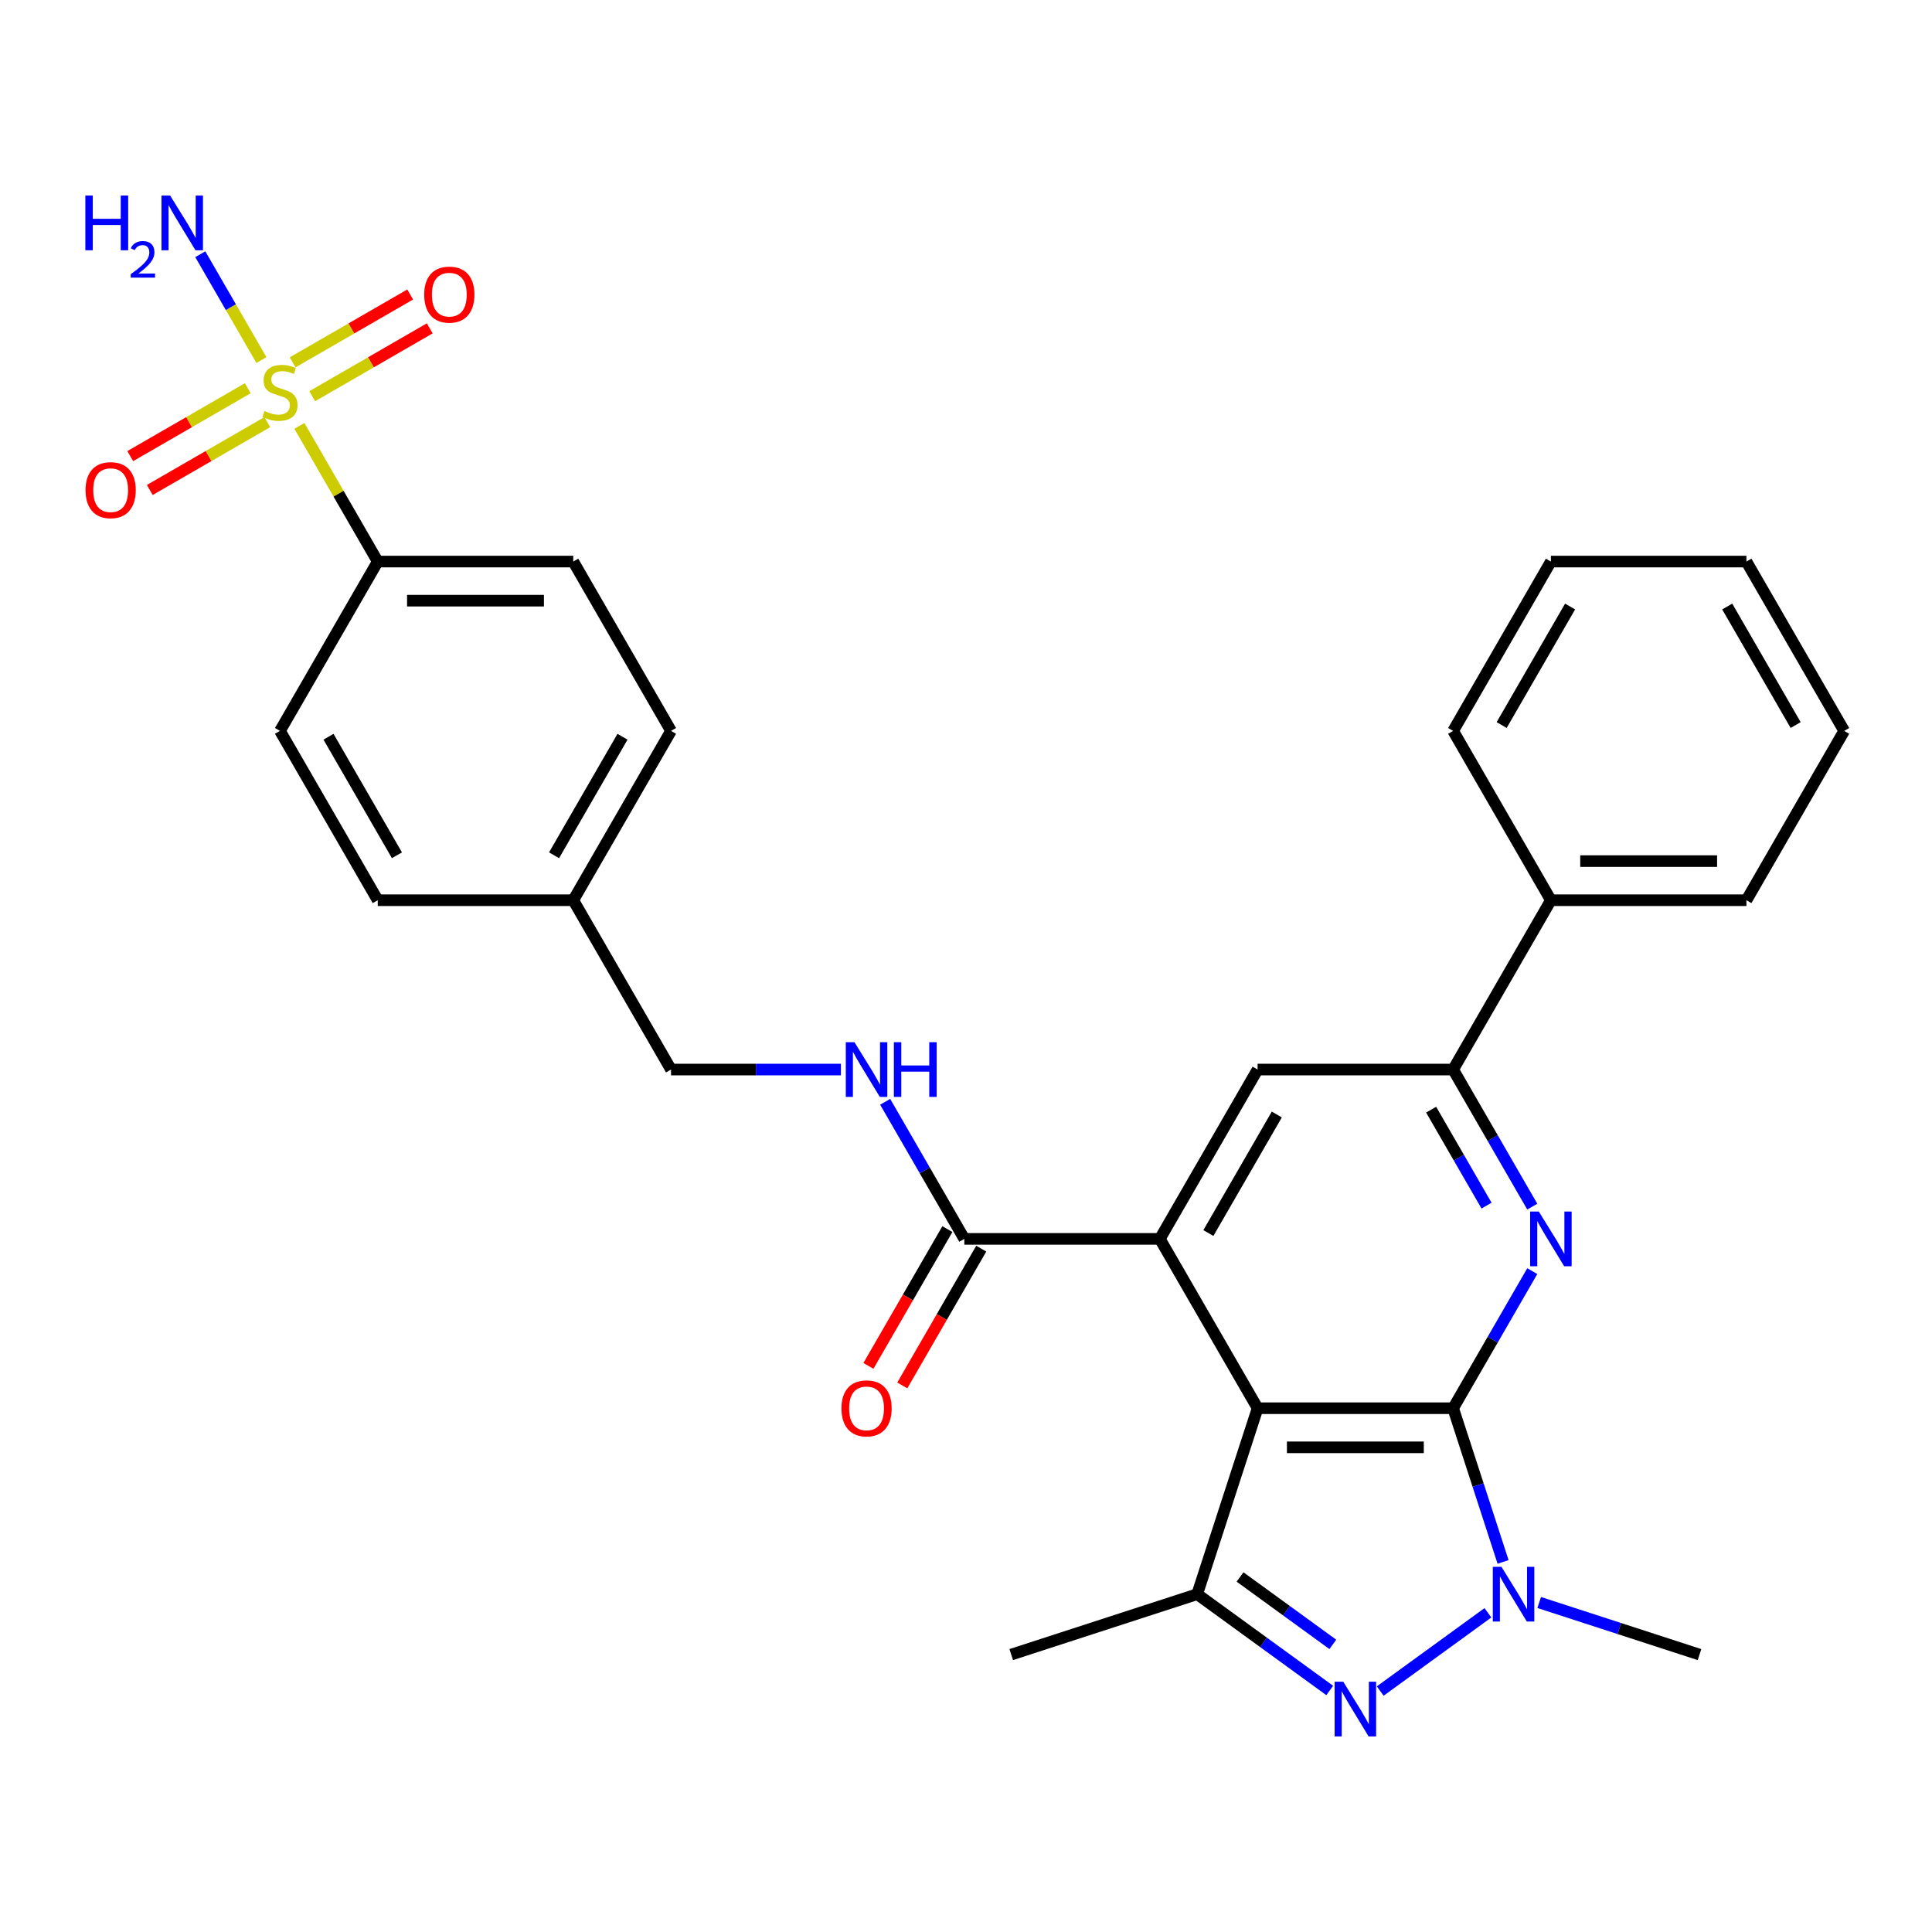 <?xml version='1.0' encoding='iso-8859-1'?>
<svg version='1.1' baseProfile='full'
              xmlns='http://www.w3.org/2000/svg'
                      xmlns:rdkit='http://www.rdkit.org/xml'
                      xmlns:xlink='http://www.w3.org/1999/xlink'
                  xml:space='preserve'
width='1000px' height='1000px' viewBox='0 0 1000 1000'>
<!-- END OF HEADER -->
<rect style='opacity:1.0;fill:#FFFFFF;stroke:none' width='1000' height='1000' x='0' y='0'> </rect>
<path class='bond-0' d='M 752.138,728.889 L 650.934,728.889' style='fill:none;fill-rule:evenodd;stroke:#000000;stroke-width:6px;stroke-linecap:butt;stroke-linejoin:miter;stroke-opacity:1' />
<path class='bond-0' d='M 736.957,749.13 L 666.115,749.13' style='fill:none;fill-rule:evenodd;stroke:#000000;stroke-width:6px;stroke-linecap:butt;stroke-linejoin:miter;stroke-opacity:1' />
<path class='bond-1' d='M 752.138,728.889 L 765.063,768.669' style='fill:none;fill-rule:evenodd;stroke:#000000;stroke-width:6px;stroke-linecap:butt;stroke-linejoin:miter;stroke-opacity:1' />
<path class='bond-1' d='M 765.063,768.669 L 777.989,808.45' style='fill:none;fill-rule:evenodd;stroke:#0000FF;stroke-width:6px;stroke-linecap:butt;stroke-linejoin:miter;stroke-opacity:1' />
<path class='bond-4' d='M 752.138,728.889 L 772.621,693.412' style='fill:none;fill-rule:evenodd;stroke:#000000;stroke-width:6px;stroke-linecap:butt;stroke-linejoin:miter;stroke-opacity:1' />
<path class='bond-4' d='M 772.621,693.412 L 793.104,657.934' style='fill:none;fill-rule:evenodd;stroke:#0000FF;stroke-width:6px;stroke-linecap:butt;stroke-linejoin:miter;stroke-opacity:1' />
<path class='bond-5' d='M 650.934,728.889 L 600.332,641.244' style='fill:none;fill-rule:evenodd;stroke:#000000;stroke-width:6px;stroke-linecap:butt;stroke-linejoin:miter;stroke-opacity:1' />
<path class='bond-6' d='M 650.934,728.889 L 619.661,825.14' style='fill:none;fill-rule:evenodd;stroke:#000000;stroke-width:6px;stroke-linecap:butt;stroke-linejoin:miter;stroke-opacity:1' />
<path class='bond-2' d='M 770.142,834.781 L 714.396,875.282' style='fill:none;fill-rule:evenodd;stroke:#0000FF;stroke-width:6px;stroke-linecap:butt;stroke-linejoin:miter;stroke-opacity:1' />
<path class='bond-20' d='M 796.682,829.451 L 838.172,842.932' style='fill:none;fill-rule:evenodd;stroke:#0000FF;stroke-width:6px;stroke-linecap:butt;stroke-linejoin:miter;stroke-opacity:1' />
<path class='bond-20' d='M 838.172,842.932 L 879.662,856.413' style='fill:none;fill-rule:evenodd;stroke:#000000;stroke-width:6px;stroke-linecap:butt;stroke-linejoin:miter;stroke-opacity:1' />
<path class='bond-30' d='M 688.266,874.984 L 653.963,850.062' style='fill:none;fill-rule:evenodd;stroke:#0000FF;stroke-width:6px;stroke-linecap:butt;stroke-linejoin:miter;stroke-opacity:1' />
<path class='bond-30' d='M 653.963,850.062 L 619.661,825.14' style='fill:none;fill-rule:evenodd;stroke:#000000;stroke-width:6px;stroke-linecap:butt;stroke-linejoin:miter;stroke-opacity:1' />
<path class='bond-30' d='M 689.872,851.133 L 665.861,833.687' style='fill:none;fill-rule:evenodd;stroke:#0000FF;stroke-width:6px;stroke-linecap:butt;stroke-linejoin:miter;stroke-opacity:1' />
<path class='bond-30' d='M 665.861,833.687 L 641.849,816.241' style='fill:none;fill-rule:evenodd;stroke:#000000;stroke-width:6px;stroke-linecap:butt;stroke-linejoin:miter;stroke-opacity:1' />
<path class='bond-3' d='M 154.967,220.429 L 175.243,255.547' style='fill:none;fill-rule:evenodd;stroke:#CCCC00;stroke-width:6px;stroke-linecap:butt;stroke-linejoin:miter;stroke-opacity:1' />
<path class='bond-3' d='M 175.243,255.547 L 195.518,290.664' style='fill:none;fill-rule:evenodd;stroke:#000000;stroke-width:6px;stroke-linecap:butt;stroke-linejoin:miter;stroke-opacity:1' />
<path class='bond-12' d='M 161.586,205.081 L 192.006,187.518' style='fill:none;fill-rule:evenodd;stroke:#CCCC00;stroke-width:6px;stroke-linecap:butt;stroke-linejoin:miter;stroke-opacity:1' />
<path class='bond-12' d='M 192.006,187.518 L 222.426,169.955' style='fill:none;fill-rule:evenodd;stroke:#FF0000;stroke-width:6px;stroke-linecap:butt;stroke-linejoin:miter;stroke-opacity:1' />
<path class='bond-12' d='M 151.466,187.552 L 181.886,169.989' style='fill:none;fill-rule:evenodd;stroke:#CCCC00;stroke-width:6px;stroke-linecap:butt;stroke-linejoin:miter;stroke-opacity:1' />
<path class='bond-12' d='M 181.886,169.989 L 212.306,152.426' style='fill:none;fill-rule:evenodd;stroke:#FF0000;stroke-width:6px;stroke-linecap:butt;stroke-linejoin:miter;stroke-opacity:1' />
<path class='bond-13' d='M 128.245,200.958 L 97.826,218.521' style='fill:none;fill-rule:evenodd;stroke:#CCCC00;stroke-width:6px;stroke-linecap:butt;stroke-linejoin:miter;stroke-opacity:1' />
<path class='bond-13' d='M 97.826,218.521 L 67.406,236.084' style='fill:none;fill-rule:evenodd;stroke:#FF0000;stroke-width:6px;stroke-linecap:butt;stroke-linejoin:miter;stroke-opacity:1' />
<path class='bond-13' d='M 138.366,218.487 L 107.946,236.05' style='fill:none;fill-rule:evenodd;stroke:#CCCC00;stroke-width:6px;stroke-linecap:butt;stroke-linejoin:miter;stroke-opacity:1' />
<path class='bond-13' d='M 107.946,236.05 L 77.526,253.613' style='fill:none;fill-rule:evenodd;stroke:#FF0000;stroke-width:6px;stroke-linecap:butt;stroke-linejoin:miter;stroke-opacity:1' />
<path class='bond-14' d='M 135.303,186.369 L 119.488,158.976' style='fill:none;fill-rule:evenodd;stroke:#CCCC00;stroke-width:6px;stroke-linecap:butt;stroke-linejoin:miter;stroke-opacity:1' />
<path class='bond-14' d='M 119.488,158.976 L 103.672,131.584' style='fill:none;fill-rule:evenodd;stroke:#0000FF;stroke-width:6px;stroke-linecap:butt;stroke-linejoin:miter;stroke-opacity:1' />
<path class='bond-7' d='M 793.104,624.554 L 772.621,589.077' style='fill:none;fill-rule:evenodd;stroke:#0000FF;stroke-width:6px;stroke-linecap:butt;stroke-linejoin:miter;stroke-opacity:1' />
<path class='bond-7' d='M 772.621,589.077 L 752.138,553.599' style='fill:none;fill-rule:evenodd;stroke:#000000;stroke-width:6px;stroke-linecap:butt;stroke-linejoin:miter;stroke-opacity:1' />
<path class='bond-7' d='M 769.43,624.031 L 755.092,599.197' style='fill:none;fill-rule:evenodd;stroke:#0000FF;stroke-width:6px;stroke-linecap:butt;stroke-linejoin:miter;stroke-opacity:1' />
<path class='bond-7' d='M 755.092,599.197 L 740.754,574.363' style='fill:none;fill-rule:evenodd;stroke:#000000;stroke-width:6px;stroke-linecap:butt;stroke-linejoin:miter;stroke-opacity:1' />
<path class='bond-9' d='M 600.332,641.244 L 499.129,641.244' style='fill:none;fill-rule:evenodd;stroke:#000000;stroke-width:6px;stroke-linecap:butt;stroke-linejoin:miter;stroke-opacity:1' />
<path class='bond-31' d='M 600.332,641.244 L 650.934,553.599' style='fill:none;fill-rule:evenodd;stroke:#000000;stroke-width:6px;stroke-linecap:butt;stroke-linejoin:miter;stroke-opacity:1' />
<path class='bond-31' d='M 625.452,638.218 L 660.873,576.866' style='fill:none;fill-rule:evenodd;stroke:#000000;stroke-width:6px;stroke-linecap:butt;stroke-linejoin:miter;stroke-opacity:1' />
<path class='bond-22' d='M 619.661,825.14 L 523.41,856.413' style='fill:none;fill-rule:evenodd;stroke:#000000;stroke-width:6px;stroke-linecap:butt;stroke-linejoin:miter;stroke-opacity:1' />
<path class='bond-8' d='M 752.138,553.599 L 650.934,553.599' style='fill:none;fill-rule:evenodd;stroke:#000000;stroke-width:6px;stroke-linecap:butt;stroke-linejoin:miter;stroke-opacity:1' />
<path class='bond-16' d='M 752.138,553.599 L 802.74,465.954' style='fill:none;fill-rule:evenodd;stroke:#000000;stroke-width:6px;stroke-linecap:butt;stroke-linejoin:miter;stroke-opacity:1' />
<path class='bond-11' d='M 499.129,641.244 L 478.646,605.767' style='fill:none;fill-rule:evenodd;stroke:#000000;stroke-width:6px;stroke-linecap:butt;stroke-linejoin:miter;stroke-opacity:1' />
<path class='bond-11' d='M 478.646,605.767 L 458.163,570.289' style='fill:none;fill-rule:evenodd;stroke:#0000FF;stroke-width:6px;stroke-linecap:butt;stroke-linejoin:miter;stroke-opacity:1' />
<path class='bond-15' d='M 490.364,636.184 L 469.928,671.581' style='fill:none;fill-rule:evenodd;stroke:#000000;stroke-width:6px;stroke-linecap:butt;stroke-linejoin:miter;stroke-opacity:1' />
<path class='bond-15' d='M 469.928,671.581 L 449.491,706.979' style='fill:none;fill-rule:evenodd;stroke:#FF0000;stroke-width:6px;stroke-linecap:butt;stroke-linejoin:miter;stroke-opacity:1' />
<path class='bond-15' d='M 507.893,646.304 L 487.457,681.702' style='fill:none;fill-rule:evenodd;stroke:#000000;stroke-width:6px;stroke-linecap:butt;stroke-linejoin:miter;stroke-opacity:1' />
<path class='bond-15' d='M 487.457,681.702 L 467.02,717.099' style='fill:none;fill-rule:evenodd;stroke:#FF0000;stroke-width:6px;stroke-linecap:butt;stroke-linejoin:miter;stroke-opacity:1' />
<path class='bond-10' d='M 195.518,290.664 L 296.721,290.664' style='fill:none;fill-rule:evenodd;stroke:#000000;stroke-width:6px;stroke-linecap:butt;stroke-linejoin:miter;stroke-opacity:1' />
<path class='bond-10' d='M 210.698,310.905 L 281.541,310.905' style='fill:none;fill-rule:evenodd;stroke:#000000;stroke-width:6px;stroke-linecap:butt;stroke-linejoin:miter;stroke-opacity:1' />
<path class='bond-33' d='M 195.518,290.664 L 144.916,378.309' style='fill:none;fill-rule:evenodd;stroke:#000000;stroke-width:6px;stroke-linecap:butt;stroke-linejoin:miter;stroke-opacity:1' />
<path class='bond-19' d='M 435.257,553.599 L 391.29,553.599' style='fill:none;fill-rule:evenodd;stroke:#0000FF;stroke-width:6px;stroke-linecap:butt;stroke-linejoin:miter;stroke-opacity:1' />
<path class='bond-19' d='M 391.29,553.599 L 347.323,553.599' style='fill:none;fill-rule:evenodd;stroke:#000000;stroke-width:6px;stroke-linecap:butt;stroke-linejoin:miter;stroke-opacity:1' />
<path class='bond-25' d='M 802.74,465.954 L 903.944,465.954' style='fill:none;fill-rule:evenodd;stroke:#000000;stroke-width:6px;stroke-linecap:butt;stroke-linejoin:miter;stroke-opacity:1' />
<path class='bond-25' d='M 817.92,445.713 L 888.763,445.713' style='fill:none;fill-rule:evenodd;stroke:#000000;stroke-width:6px;stroke-linecap:butt;stroke-linejoin:miter;stroke-opacity:1' />
<path class='bond-26' d='M 802.74,465.954 L 752.138,378.309' style='fill:none;fill-rule:evenodd;stroke:#000000;stroke-width:6px;stroke-linecap:butt;stroke-linejoin:miter;stroke-opacity:1' />
<path class='bond-17' d='M 144.916,378.309 L 195.518,465.954' style='fill:none;fill-rule:evenodd;stroke:#000000;stroke-width:6px;stroke-linecap:butt;stroke-linejoin:miter;stroke-opacity:1' />
<path class='bond-17' d='M 170.035,381.336 L 205.456,442.687' style='fill:none;fill-rule:evenodd;stroke:#000000;stroke-width:6px;stroke-linecap:butt;stroke-linejoin:miter;stroke-opacity:1' />
<path class='bond-18' d='M 296.721,290.664 L 347.323,378.309' style='fill:none;fill-rule:evenodd;stroke:#000000;stroke-width:6px;stroke-linecap:butt;stroke-linejoin:miter;stroke-opacity:1' />
<path class='bond-21' d='M 347.323,553.599 L 296.721,465.954' style='fill:none;fill-rule:evenodd;stroke:#000000;stroke-width:6px;stroke-linecap:butt;stroke-linejoin:miter;stroke-opacity:1' />
<path class='bond-23' d='M 296.721,465.954 L 195.518,465.954' style='fill:none;fill-rule:evenodd;stroke:#000000;stroke-width:6px;stroke-linecap:butt;stroke-linejoin:miter;stroke-opacity:1' />
<path class='bond-24' d='M 296.721,465.954 L 347.323,378.309' style='fill:none;fill-rule:evenodd;stroke:#000000;stroke-width:6px;stroke-linecap:butt;stroke-linejoin:miter;stroke-opacity:1' />
<path class='bond-24' d='M 286.783,442.687 L 322.204,381.336' style='fill:none;fill-rule:evenodd;stroke:#000000;stroke-width:6px;stroke-linecap:butt;stroke-linejoin:miter;stroke-opacity:1' />
<path class='bond-28' d='M 903.944,465.954 L 954.545,378.309' style='fill:none;fill-rule:evenodd;stroke:#000000;stroke-width:6px;stroke-linecap:butt;stroke-linejoin:miter;stroke-opacity:1' />
<path class='bond-27' d='M 752.138,378.309 L 802.74,290.664' style='fill:none;fill-rule:evenodd;stroke:#000000;stroke-width:6px;stroke-linecap:butt;stroke-linejoin:miter;stroke-opacity:1' />
<path class='bond-27' d='M 777.257,375.283 L 812.679,313.931' style='fill:none;fill-rule:evenodd;stroke:#000000;stroke-width:6px;stroke-linecap:butt;stroke-linejoin:miter;stroke-opacity:1' />
<path class='bond-29' d='M 802.74,290.664 L 903.944,290.664' style='fill:none;fill-rule:evenodd;stroke:#000000;stroke-width:6px;stroke-linecap:butt;stroke-linejoin:miter;stroke-opacity:1' />
<path class='bond-32' d='M 954.545,378.309 L 903.944,290.664' style='fill:none;fill-rule:evenodd;stroke:#000000;stroke-width:6px;stroke-linecap:butt;stroke-linejoin:miter;stroke-opacity:1' />
<path class='bond-32' d='M 929.426,375.283 L 894.005,313.931' style='fill:none;fill-rule:evenodd;stroke:#000000;stroke-width:6px;stroke-linecap:butt;stroke-linejoin:miter;stroke-opacity:1' />
<path  class='atom-2' d='M 777.152 810.98
L 786.432 825.98
Q 787.352 827.46, 788.832 830.14
Q 790.312 832.82, 790.392 832.98
L 790.392 810.98
L 794.152 810.98
L 794.152 839.3
L 790.272 839.3
L 780.312 822.9
Q 779.152 820.98, 777.912 818.78
Q 776.712 816.58, 776.352 815.9
L 776.352 839.3
L 772.672 839.3
L 772.672 810.98
L 777.152 810.98
' fill='#0000FF'/>
<path  class='atom-3' d='M 695.276 870.466
L 704.556 885.466
Q 705.476 886.946, 706.956 889.626
Q 708.436 892.306, 708.516 892.466
L 708.516 870.466
L 712.276 870.466
L 712.276 898.786
L 708.396 898.786
L 698.436 882.386
Q 697.276 880.466, 696.036 878.266
Q 694.836 876.066, 694.476 875.386
L 694.476 898.786
L 690.796 898.786
L 690.796 870.466
L 695.276 870.466
' fill='#0000FF'/>
<path  class='atom-4' d='M 136.916 212.739
Q 137.236 212.859, 138.556 213.419
Q 139.876 213.979, 141.316 214.339
Q 142.796 214.659, 144.236 214.659
Q 146.916 214.659, 148.476 213.379
Q 150.036 212.059, 150.036 209.779
Q 150.036 208.219, 149.236 207.259
Q 148.476 206.299, 147.276 205.779
Q 146.076 205.259, 144.076 204.659
Q 141.556 203.899, 140.036 203.179
Q 138.556 202.459, 137.476 200.939
Q 136.436 199.419, 136.436 196.859
Q 136.436 193.299, 138.836 191.099
Q 141.276 188.899, 146.076 188.899
Q 149.356 188.899, 153.076 190.459
L 152.156 193.539
Q 148.756 192.139, 146.196 192.139
Q 143.436 192.139, 141.916 193.299
Q 140.396 194.419, 140.436 196.379
Q 140.436 197.899, 141.196 198.819
Q 141.996 199.739, 143.116 200.259
Q 144.276 200.779, 146.196 201.379
Q 148.756 202.179, 150.276 202.979
Q 151.796 203.779, 152.876 205.419
Q 153.996 207.019, 153.996 209.779
Q 153.996 213.699, 151.356 215.819
Q 148.756 217.899, 144.396 217.899
Q 141.876 217.899, 139.956 217.339
Q 138.076 216.819, 135.836 215.899
L 136.916 212.739
' fill='#CCCC00'/>
<path  class='atom-5' d='M 796.48 627.084
L 805.76 642.084
Q 806.68 643.564, 808.16 646.244
Q 809.64 648.924, 809.72 649.084
L 809.72 627.084
L 813.48 627.084
L 813.48 655.404
L 809.6 655.404
L 799.64 639.004
Q 798.48 637.084, 797.24 634.884
Q 796.04 632.684, 795.68 632.004
L 795.68 655.404
L 792 655.404
L 792 627.084
L 796.48 627.084
' fill='#0000FF'/>
<path  class='atom-12' d='M 442.267 539.439
L 451.547 554.439
Q 452.467 555.919, 453.947 558.599
Q 455.427 561.279, 455.507 561.439
L 455.507 539.439
L 459.267 539.439
L 459.267 567.759
L 455.387 567.759
L 445.427 551.359
Q 444.267 549.439, 443.027 547.239
Q 441.827 545.039, 441.467 544.359
L 441.467 567.759
L 437.787 567.759
L 437.787 539.439
L 442.267 539.439
' fill='#0000FF'/>
<path  class='atom-12' d='M 462.667 539.439
L 466.507 539.439
L 466.507 551.479
L 480.987 551.479
L 480.987 539.439
L 484.827 539.439
L 484.827 567.759
L 480.987 567.759
L 480.987 554.679
L 466.507 554.679
L 466.507 567.759
L 462.667 567.759
L 462.667 539.439
' fill='#0000FF'/>
<path  class='atom-13' d='M 219.561 152.497
Q 219.561 145.697, 222.921 141.897
Q 226.281 138.097, 232.561 138.097
Q 238.841 138.097, 242.201 141.897
Q 245.561 145.697, 245.561 152.497
Q 245.561 159.377, 242.161 163.297
Q 238.761 167.177, 232.561 167.177
Q 226.321 167.177, 222.921 163.297
Q 219.561 159.417, 219.561 152.497
M 232.561 163.977
Q 236.881 163.977, 239.201 161.097
Q 241.561 158.177, 241.561 152.497
Q 241.561 146.937, 239.201 144.137
Q 236.881 141.297, 232.561 141.297
Q 228.241 141.297, 225.881 144.097
Q 223.561 146.897, 223.561 152.497
Q 223.561 158.217, 225.881 161.097
Q 228.241 163.977, 232.561 163.977
' fill='#FF0000'/>
<path  class='atom-14' d='M 44.271 253.701
Q 44.271 246.901, 47.631 243.101
Q 50.991 239.301, 57.271 239.301
Q 63.551 239.301, 66.911 243.101
Q 70.271 246.901, 70.271 253.701
Q 70.271 260.581, 66.871 264.501
Q 63.471 268.381, 57.271 268.381
Q 51.031 268.381, 47.631 264.501
Q 44.271 260.621, 44.271 253.701
M 57.271 265.181
Q 61.591 265.181, 63.911 262.301
Q 66.271 259.381, 66.271 253.701
Q 66.271 248.141, 63.911 245.341
Q 61.591 242.501, 57.271 242.501
Q 52.951 242.501, 50.591 245.301
Q 48.271 248.101, 48.271 253.701
Q 48.271 259.421, 50.591 262.301
Q 52.951 265.181, 57.271 265.181
' fill='#FF0000'/>
<path  class='atom-15' d='M 44.181 101.214
L 48.021 101.214
L 48.021 113.254
L 62.501 113.254
L 62.501 101.214
L 66.341 101.214
L 66.341 129.534
L 62.501 129.534
L 62.501 116.454
L 48.021 116.454
L 48.021 129.534
L 44.181 129.534
L 44.181 101.214
' fill='#0000FF'/>
<path  class='atom-15' d='M 67.714 128.541
Q 68.4 126.772, 70.037 125.795
Q 71.674 124.792, 73.944 124.792
Q 76.769 124.792, 78.353 126.323
Q 79.937 127.854, 79.937 130.573
Q 79.937 133.345, 77.878 135.933
Q 75.845 138.52, 71.621 141.582
L 80.254 141.582
L 80.254 143.694
L 67.661 143.694
L 67.661 141.925
Q 71.146 139.444, 73.205 137.596
Q 75.291 135.748, 76.294 134.085
Q 77.297 132.421, 77.297 130.705
Q 77.297 128.91, 76.4 127.907
Q 75.502 126.904, 73.944 126.904
Q 72.439 126.904, 71.436 127.511
Q 70.433 128.118, 69.72 129.465
L 67.714 128.541
' fill='#0000FF'/>
<path  class='atom-15' d='M 88.054 101.214
L 97.334 116.214
Q 98.254 117.694, 99.734 120.374
Q 101.214 123.054, 101.294 123.214
L 101.294 101.214
L 105.054 101.214
L 105.054 129.534
L 101.174 129.534
L 91.214 113.134
Q 90.054 111.214, 88.814 109.014
Q 87.614 106.814, 87.254 106.134
L 87.254 129.534
L 83.574 129.534
L 83.574 101.214
L 88.054 101.214
' fill='#0000FF'/>
<path  class='atom-16' d='M 435.527 728.969
Q 435.527 722.169, 438.887 718.369
Q 442.247 714.569, 448.527 714.569
Q 454.807 714.569, 458.167 718.369
Q 461.527 722.169, 461.527 728.969
Q 461.527 735.849, 458.127 739.769
Q 454.727 743.649, 448.527 743.649
Q 442.287 743.649, 438.887 739.769
Q 435.527 735.889, 435.527 728.969
M 448.527 740.449
Q 452.847 740.449, 455.167 737.569
Q 457.527 734.649, 457.527 728.969
Q 457.527 723.409, 455.167 720.609
Q 452.847 717.769, 448.527 717.769
Q 444.207 717.769, 441.847 720.569
Q 439.527 723.369, 439.527 728.969
Q 439.527 734.689, 441.847 737.569
Q 444.207 740.449, 448.527 740.449
' fill='#FF0000'/>
</svg>
